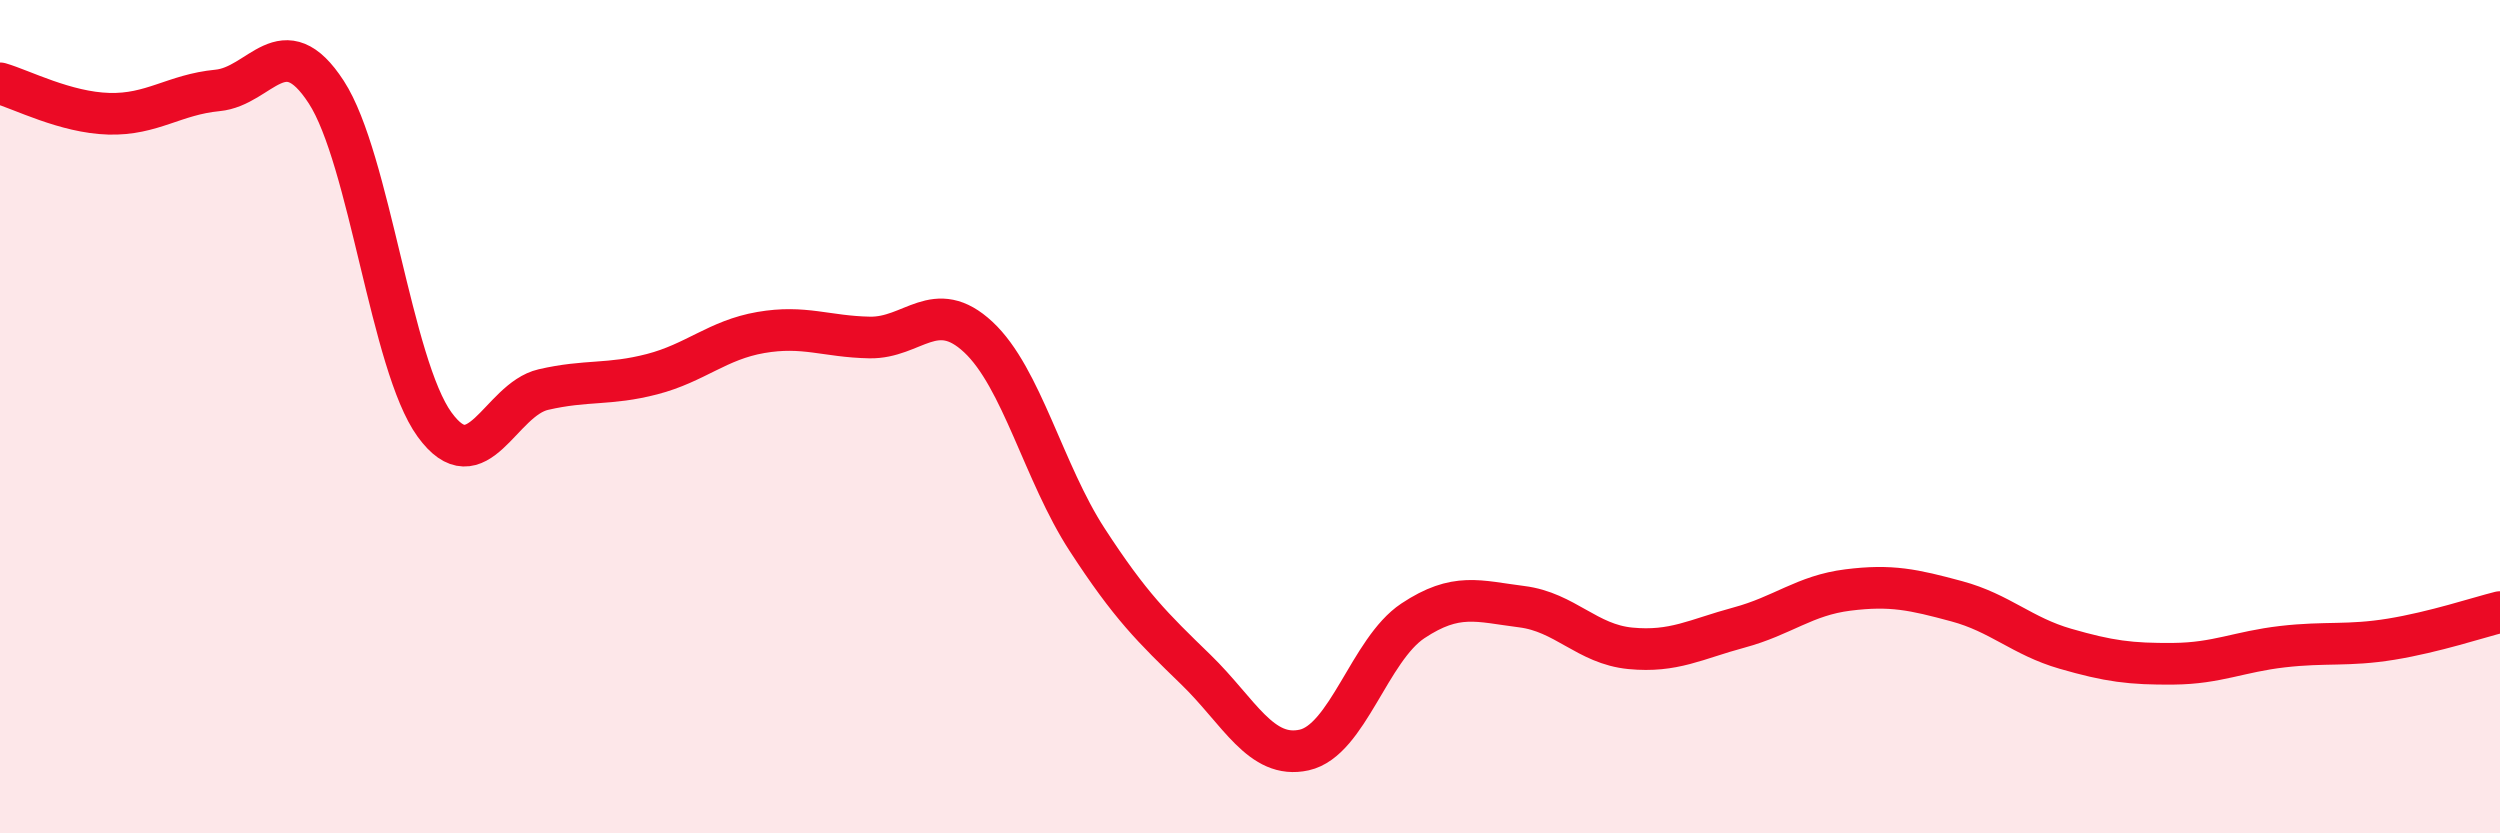 
    <svg width="60" height="20" viewBox="0 0 60 20" xmlns="http://www.w3.org/2000/svg">
      <path
        d="M 0,2 C 0.52,2.15 1.57,2.7 2.61,2.73 C 3.65,2.76 4.18,2.27 5.22,2.17 C 6.26,2.07 6.79,0.61 7.83,2.21 C 8.87,3.81 9.39,8.76 10.43,10.19 C 11.47,11.62 12,9.59 13.04,9.35 C 14.08,9.11 14.61,9.25 15.65,8.98 C 16.69,8.71 17.22,8.16 18.26,7.98 C 19.3,7.8 19.83,8.08 20.87,8.1 C 21.91,8.12 22.44,7.12 23.48,8.09 C 24.52,9.06 25.05,11.35 26.09,12.95 C 27.13,14.55 27.66,15.06 28.7,16.07 C 29.74,17.08 30.26,18.23 31.3,18 C 32.34,17.77 32.87,15.59 33.91,14.9 C 34.95,14.21 35.48,14.43 36.52,14.56 C 37.56,14.69 38.09,15.46 39.13,15.56 C 40.17,15.66 40.7,15.34 41.74,15.06 C 42.78,14.78 43.31,14.29 44.35,14.16 C 45.39,14.03 45.92,14.15 46.96,14.43 C 48,14.71 48.53,15.27 49.57,15.57 C 50.61,15.87 51.13,15.94 52.17,15.93 C 53.21,15.92 53.74,15.64 54.78,15.52 C 55.82,15.4 56.35,15.51 57.39,15.34 C 58.43,15.17 59.48,14.82 60,14.69L60 20L0 20Z"
        fill="#EB0A25"
        opacity="0.1"
        stroke-linecap="round"
        stroke-linejoin="round"
      />
      <path
        d="M 0,2 C 0.52,2.15 1.57,2.7 2.61,2.73 C 3.65,2.76 4.18,2.27 5.22,2.17 C 6.26,2.07 6.79,0.61 7.83,2.21 C 8.87,3.81 9.39,8.76 10.43,10.19 C 11.47,11.62 12,9.59 13.04,9.35 C 14.08,9.11 14.61,9.25 15.65,8.98 C 16.69,8.71 17.22,8.16 18.26,7.98 C 19.3,7.8 19.83,8.08 20.87,8.1 C 21.91,8.12 22.44,7.12 23.48,8.09 C 24.52,9.06 25.05,11.35 26.09,12.95 C 27.13,14.55 27.66,15.06 28.7,16.07 C 29.74,17.08 30.26,18.23 31.3,18 C 32.34,17.77 32.87,15.59 33.91,14.9 C 34.95,14.21 35.48,14.43 36.52,14.56 C 37.56,14.69 38.09,15.46 39.13,15.56 C 40.17,15.66 40.7,15.34 41.74,15.06 C 42.78,14.78 43.31,14.29 44.35,14.16 C 45.39,14.03 45.92,14.15 46.96,14.43 C 48,14.71 48.53,15.27 49.57,15.57 C 50.61,15.87 51.13,15.94 52.17,15.93 C 53.21,15.92 53.74,15.64 54.78,15.52 C 55.82,15.4 56.35,15.51 57.39,15.34 C 58.43,15.17 59.48,14.82 60,14.69"
        stroke="#EB0A25"
        stroke-width="1"
        fill="none"
        stroke-linecap="round"
        stroke-linejoin="round"
      />
    </svg>
  